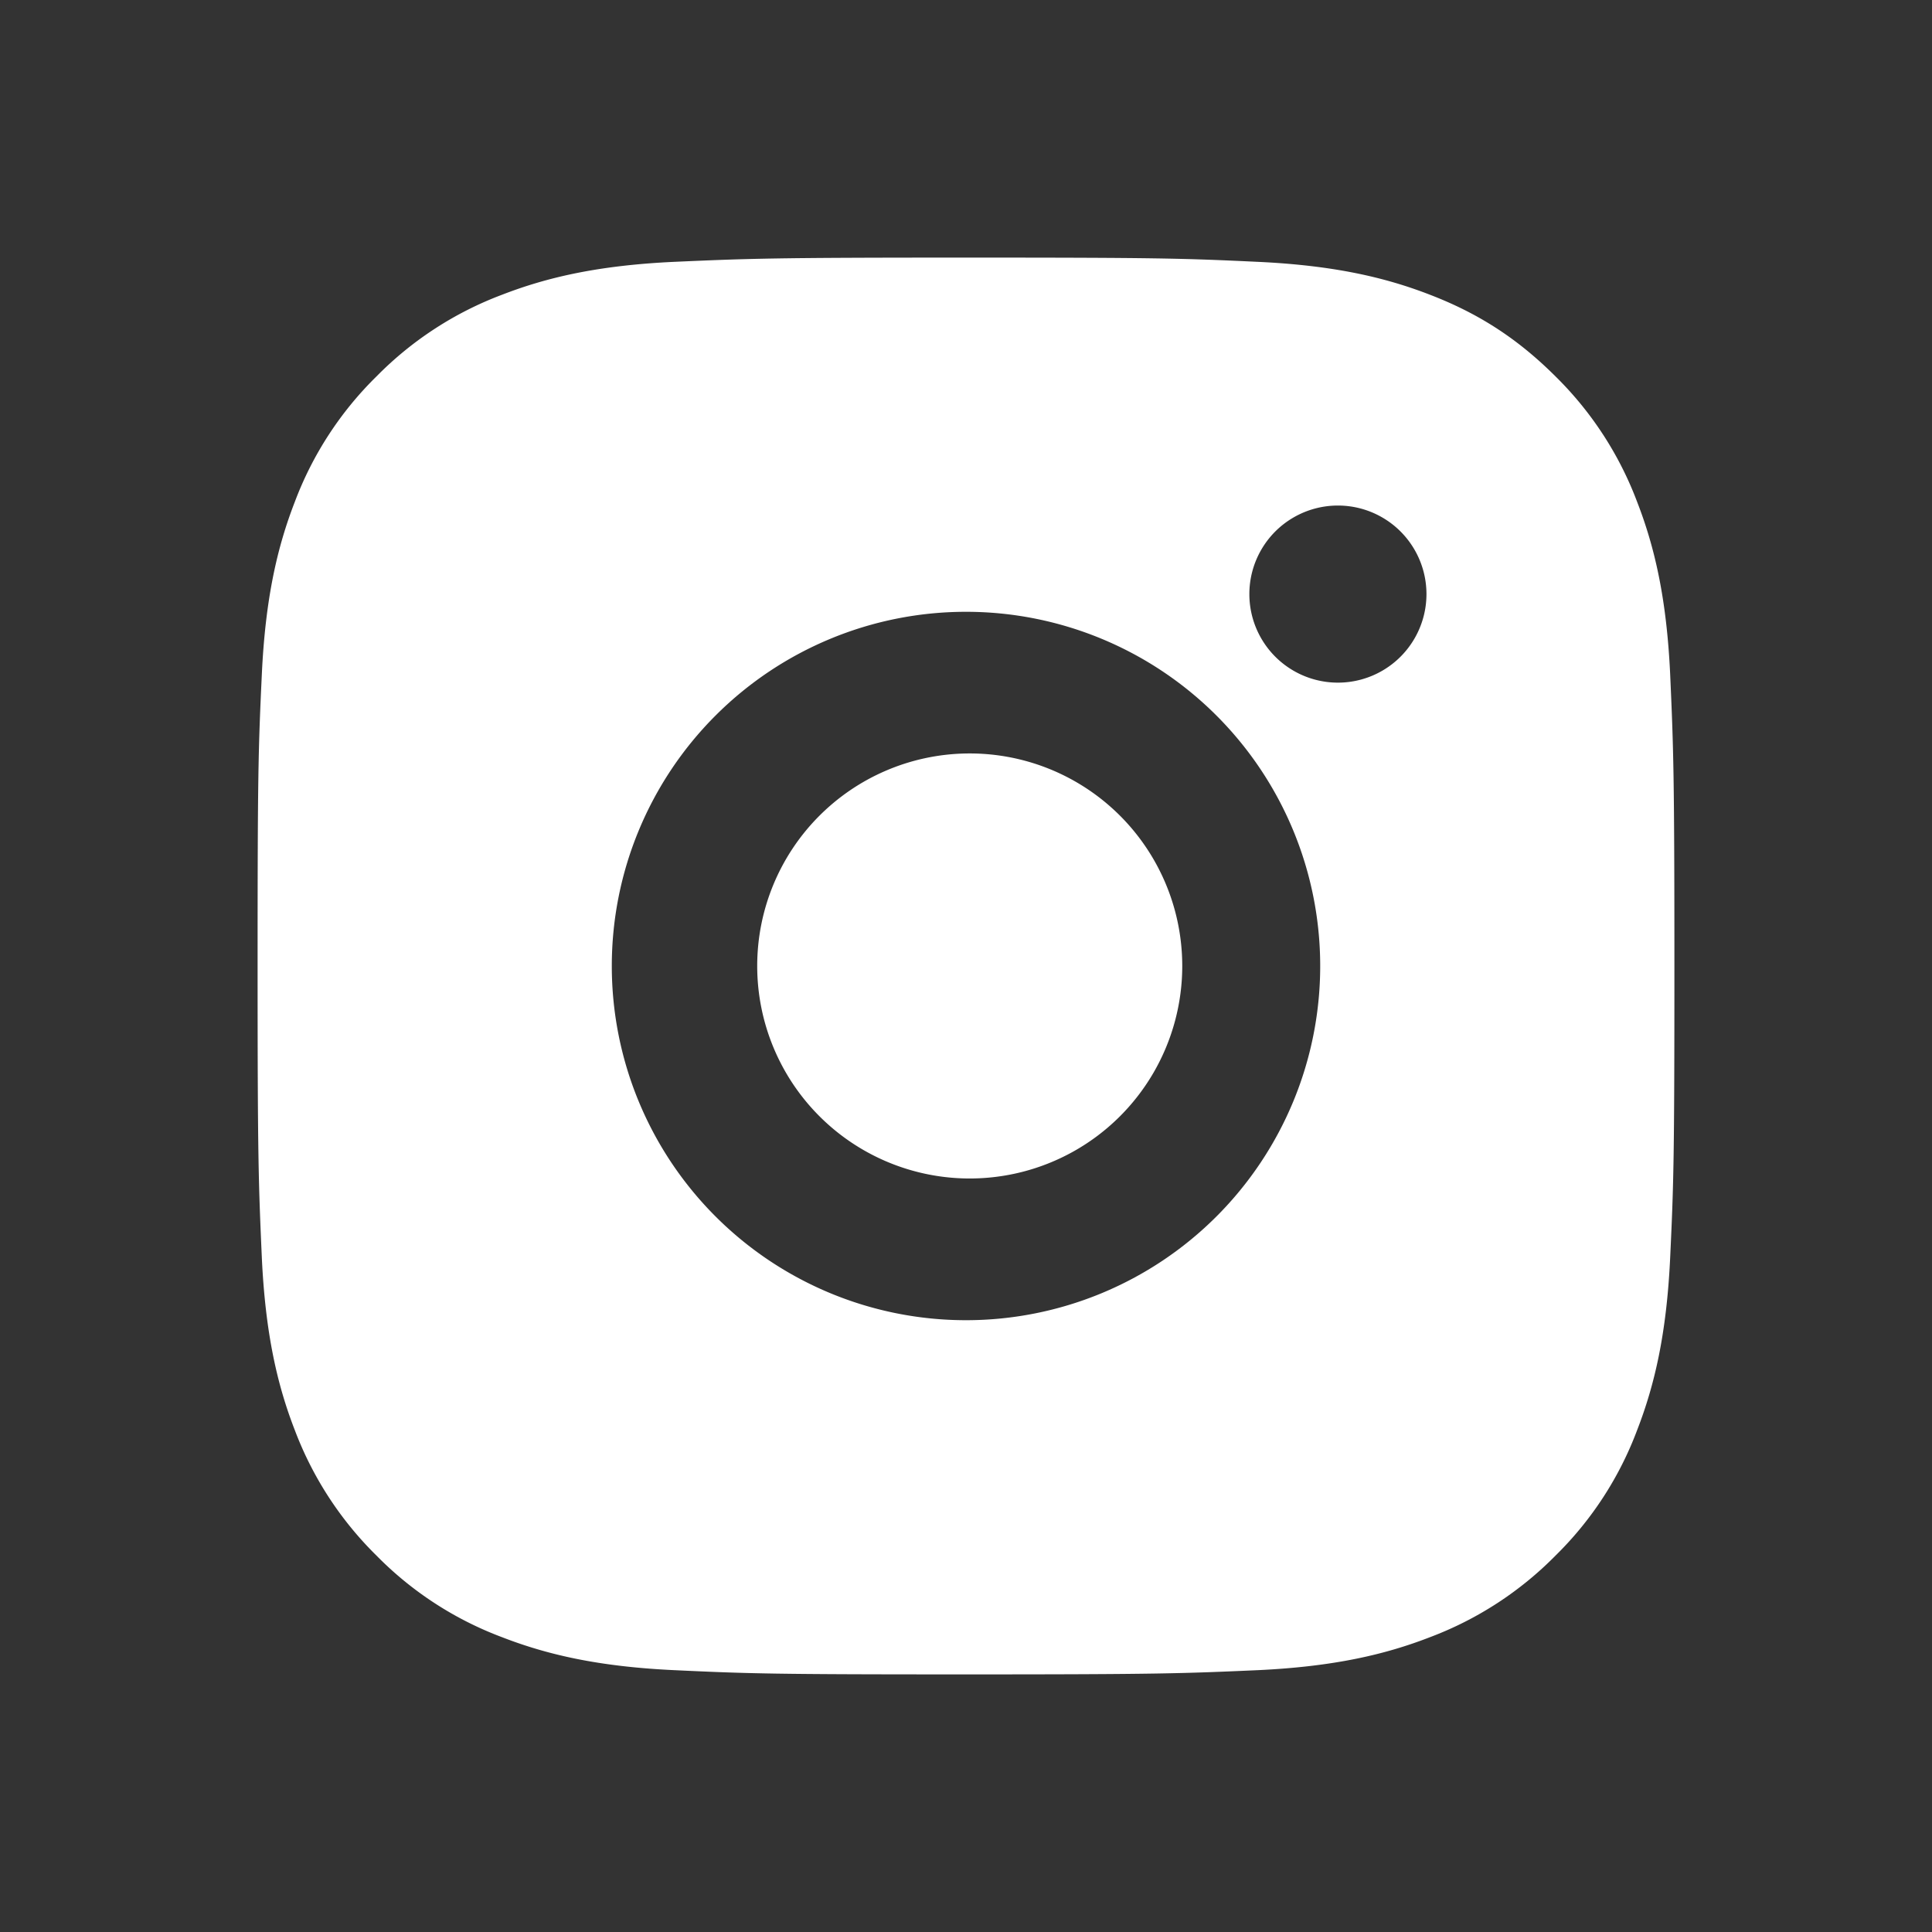 <svg xmlns="http://www.w3.org/2000/svg" width="30" height="30"><rect width="100%" height="100%" fill="#333333" stroke="none"/><path d="M15 4c2.989 0 3.362.011 4.534.066 1.172.055 1.97.239 2.671.511.726.28 1.338.658 1.95 1.269a5.4 5.4 0 0 1 1.267 1.949c.272.7.457 1.5.512 2.67.052 1.173.066 1.546.066 4.535s-.011 3.362-.066 4.534c-.055 1.172-.24 1.97-.512 2.671a5.371 5.371 0 0 1-1.268 1.95 5.413 5.413 0 0 1-1.949 1.267c-.7.272-1.5.457-2.67.512-1.173.052-1.546.066-4.535.066s-3.362-.011-4.534-.066c-1.172-.055-1.97-.24-2.671-.512a5.38 5.38 0 0 1-1.95-1.268 5.415 5.415 0 0 1-1.268-1.949c-.272-.7-.456-1.5-.511-2.67C4.014 18.361 4 17.988 4 15s.011-3.362.066-4.534c.055-1.173.239-1.97.511-2.671.276-.735.709-1.4 1.269-1.95a5.402 5.402 0 0 1 1.949-1.268c.702-.272 1.498-.456 2.67-.511C11.639 4.014 12.012 4 15 4zm0 5.5a5.5 5.5 0 1 0 0 11 5.5 5.5 0 1 0 0-11zm7.15-.275a1.375 1.375 0 1 0-2.75 0 1.375 1.375 0 0 0 2.75 0zM15 11.7a3.3 3.3 0 1 1 .001 6.599A3.3 3.3 0 0 1 15 11.7z" fill="#FFF" fill-rule="evenodd"/></svg>